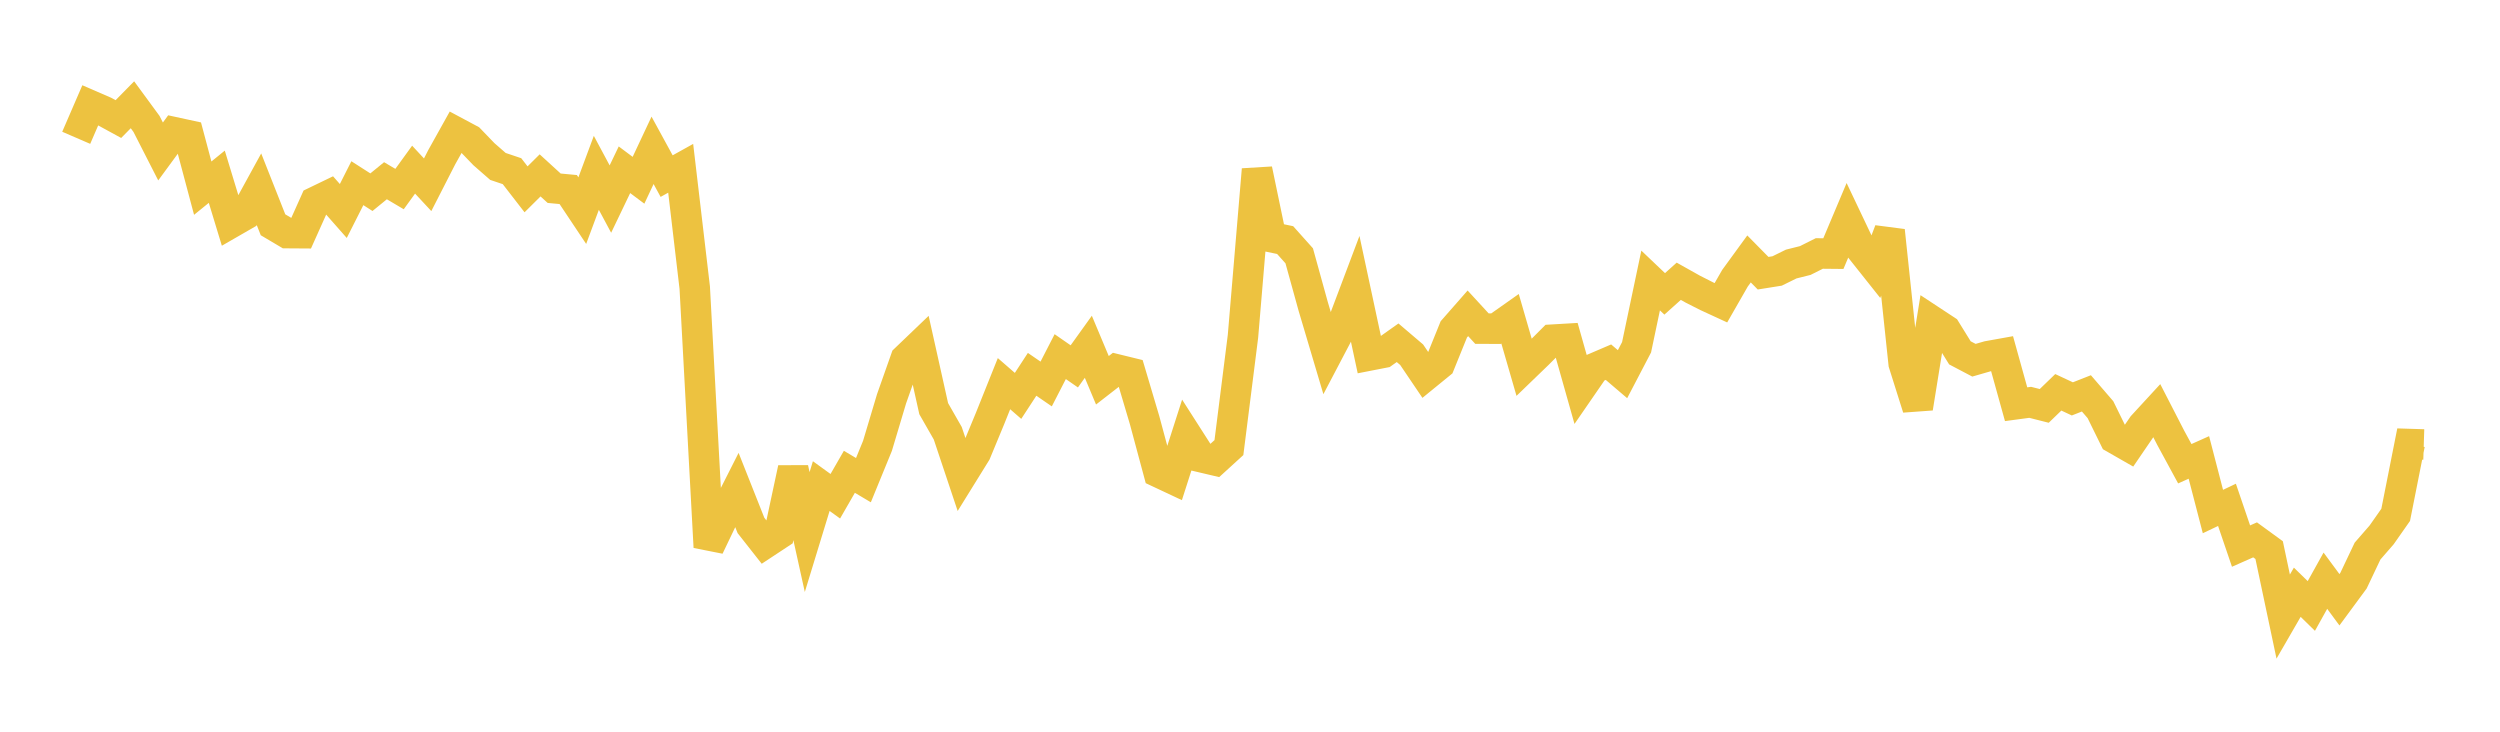 <svg width="164" height="48" xmlns="http://www.w3.org/2000/svg" xmlns:xlink="http://www.w3.org/1999/xlink"><path fill="none" stroke="rgb(237,194,64)" stroke-width="2" d="M5,9.04L5.922,6.908L6.844,7.308L7.766,7.811L8.689,6.873L9.611,8.13L10.533,9.936L11.455,8.679L12.377,8.879L13.299,12.343L14.222,11.594L15.144,14.626L16.066,14.095L16.988,12.413L17.91,14.746L18.832,15.292L19.754,15.298L20.677,13.24L21.599,12.795L22.521,13.841L23.443,12.017L24.365,12.608L25.287,11.856L26.21,12.402L27.132,11.129L28.054,12.12L28.976,10.316L29.898,8.662L30.82,9.155L31.743,10.113L32.665,10.918L33.587,11.229L34.509,12.42L35.431,11.505L36.353,12.348L37.275,12.434L38.198,13.818L39.12,11.338L40.042,13.059L40.964,11.136L41.886,11.826L42.808,9.862L43.731,11.553L44.653,11.04L45.575,18.872L46.497,35.892L47.419,33.964L48.341,32.142L49.263,34.468L50.186,35.641L51.108,35.033L52.03,30.727L52.952,34.903L53.874,31.887L54.796,32.554L55.719,30.95L56.641,31.498L57.563,29.246L58.485,26.164L59.407,23.552L60.329,22.669L61.251,26.808L62.174,28.423L63.096,31.182L64.018,29.694L64.94,27.469L65.862,25.168L66.784,25.97L67.707,24.556L68.629,25.19L69.551,23.395L70.473,24.034L71.395,22.749L72.317,24.946L73.24,24.229L74.162,24.455L75.084,27.559L76.006,30.988L76.928,31.421L77.85,28.545L78.772,29.986L79.695,30.204L80.617,29.363L81.539,22.061L82.461,11.123L83.383,15.557L84.305,15.749L85.228,16.781L86.15,20.114L87.072,23.216L87.994,21.46L88.916,19.015L89.838,23.319L90.76,23.139L91.683,22.485L92.605,23.27L93.527,24.633L94.449,23.881L95.371,21.605L96.293,20.554L97.216,21.558L98.138,21.562L99.06,20.912L99.982,24.097L100.904,23.207L101.826,22.283L102.749,22.229L103.671,25.492L104.593,24.154L105.515,23.759L106.437,24.546L107.359,22.781L108.281,18.4L109.204,19.278L110.126,18.451L111.048,18.968L111.97,19.436L112.892,19.861L113.814,18.253L114.737,16.986L115.659,17.922L116.581,17.775L117.503,17.321L118.425,17.09L119.347,16.628L120.269,16.637L121.192,14.45L122.114,16.39L123.036,17.55L123.958,15.13L124.88,23.846L125.802,26.768L126.725,21.048L127.647,21.655L128.569,23.146L129.491,23.631L130.413,23.365L131.335,23.199L132.257,26.517L133.18,26.393L134.102,26.627L135.024,25.736L135.946,26.167L136.868,25.805L137.79,26.875L138.713,28.753L139.635,29.281L140.557,27.931L141.479,26.929L142.401,28.722L143.323,30.421L144.246,30.008L145.168,33.557L146.09,33.118L147.012,35.823L147.934,35.415L148.856,36.087L149.778,40.448L150.701,38.851L151.623,39.752L152.545,38.094L153.467,39.344L154.389,38.093L155.311,36.151L156.234,35.09L157.156,33.775L158.078,29.129L159,29.158"></path></svg>